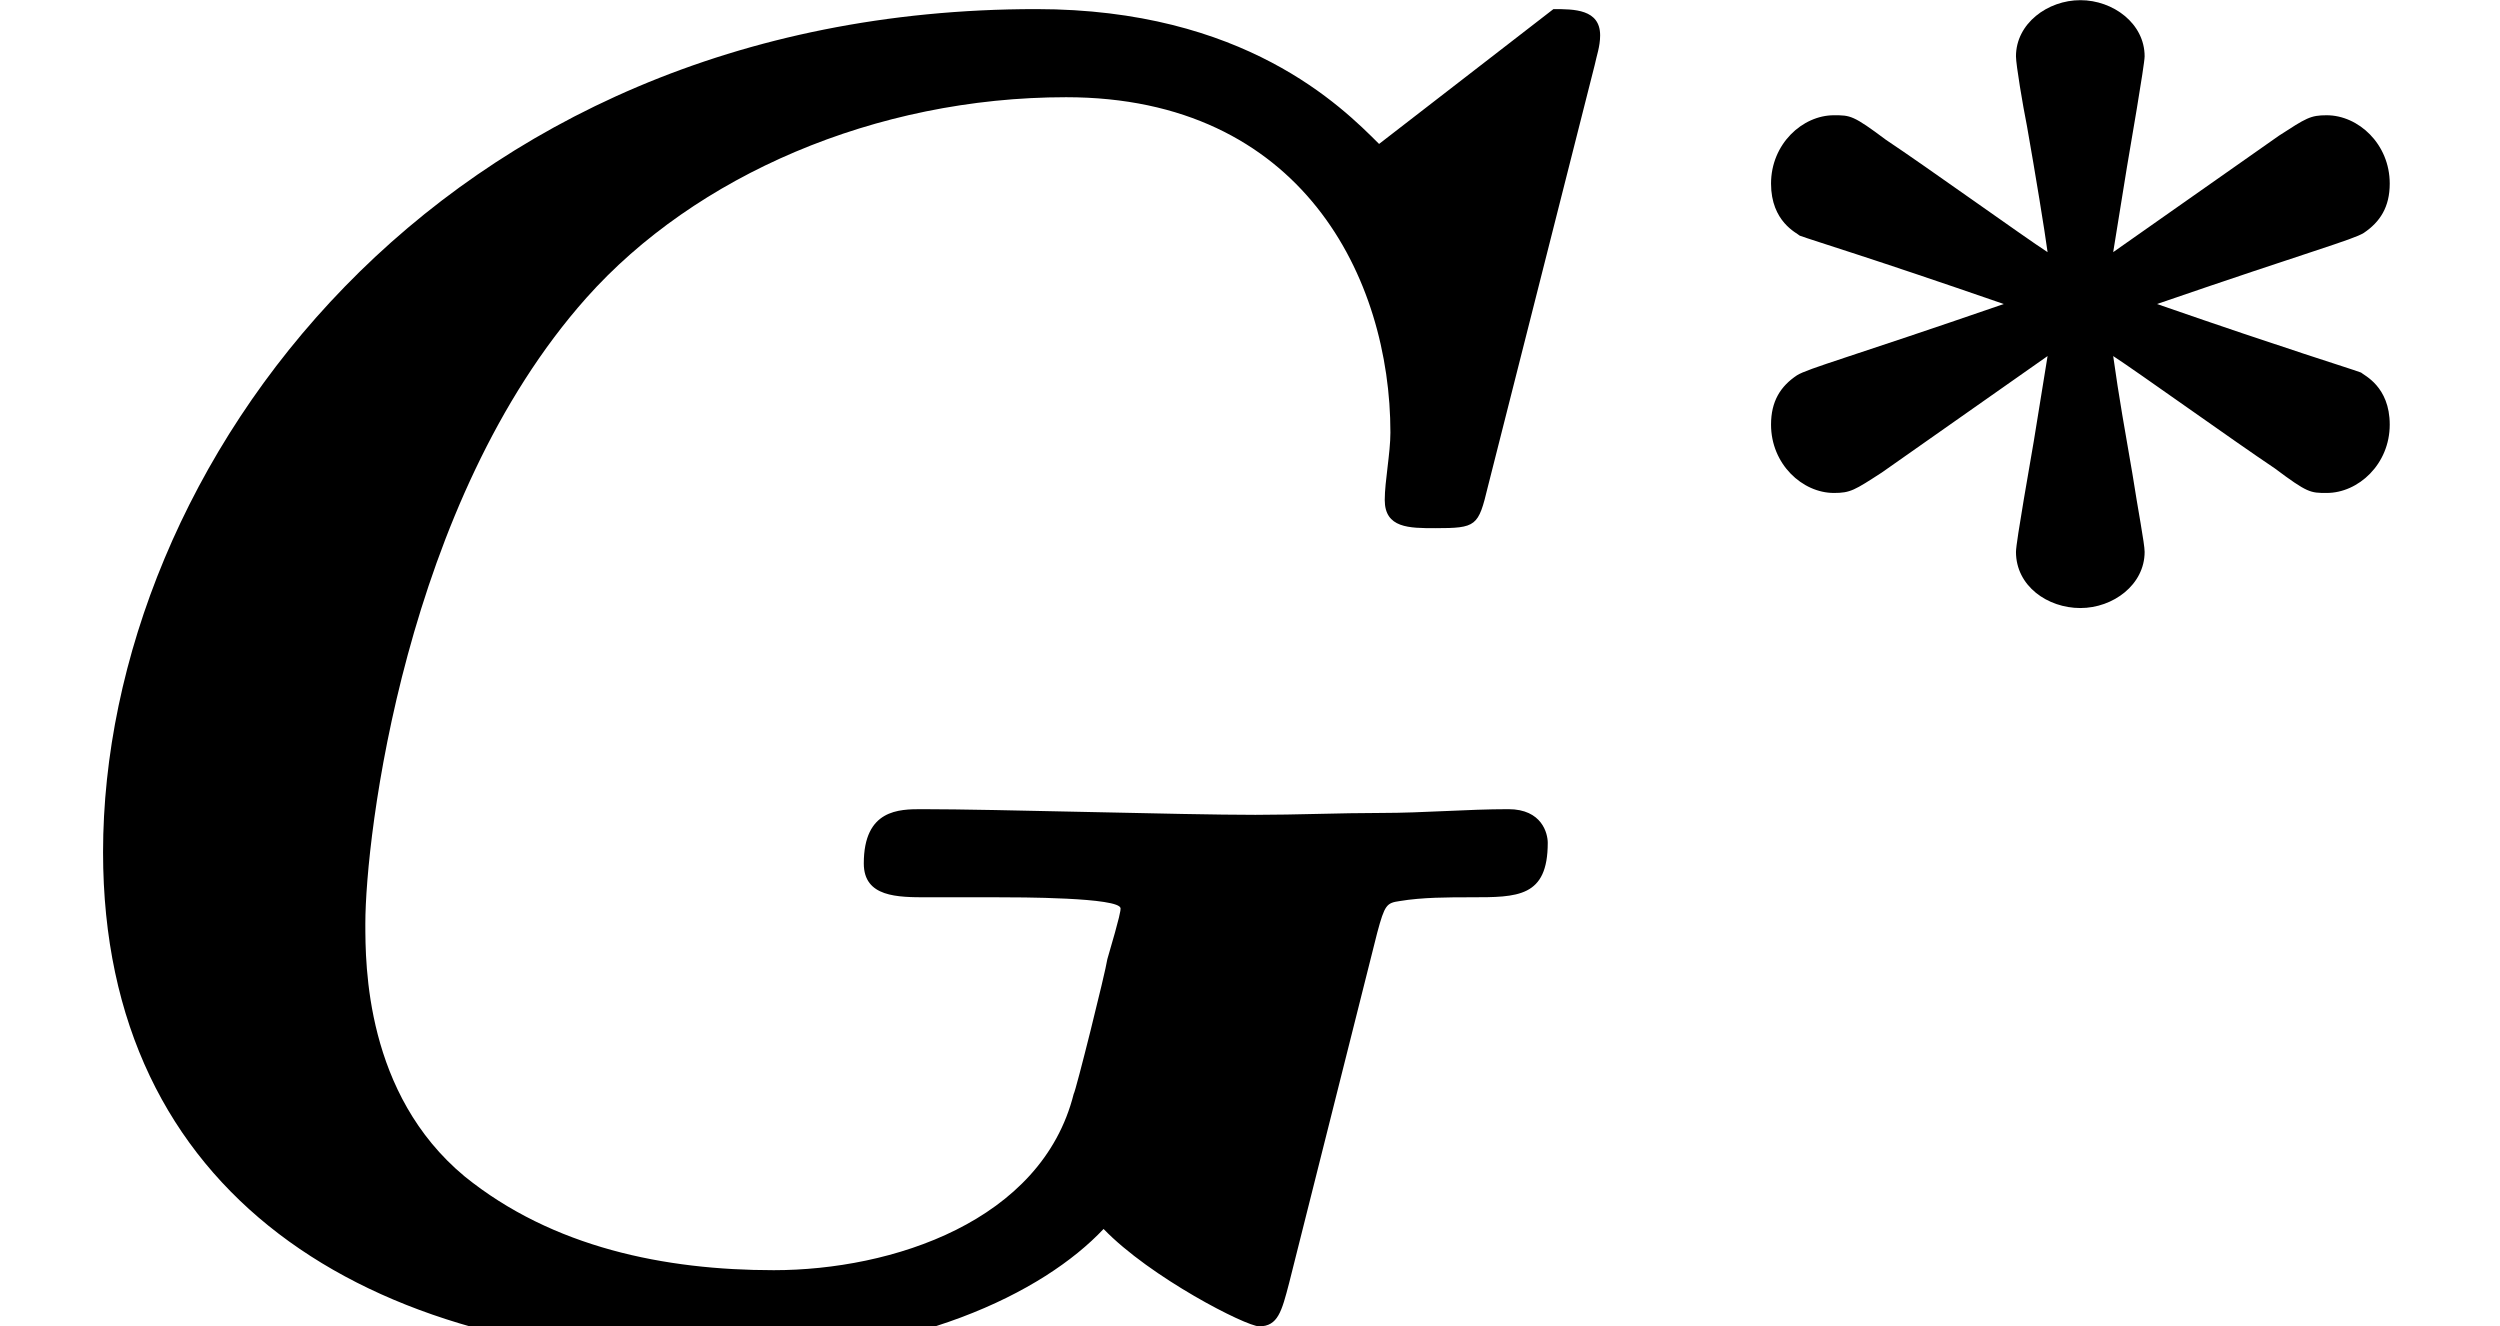 <?xml version='1.0' encoding='UTF-8'?>
<!-- This file was generated by dvisvgm 2.13.3 -->
<svg version='1.1' xmlns='http://www.w3.org/2000/svg' xmlns:xlink='http://www.w3.org/1999/xlink' width='14.555pt' height='7.722pt' viewBox='70.735 61.02 14.555 7.722'>
<defs>
<path id='g0-3' d='M2.63-2.295L2.71-2.79C2.726-2.885 2.813-3.387 2.813-3.435C2.813-3.626 2.63-3.762 2.439-3.762S2.064-3.626 2.064-3.435C2.064-3.387 2.104-3.148 2.128-3.029C2.176-2.758 2.232-2.415 2.248-2.295C2.112-2.383 1.546-2.79 1.307-2.949C1.116-3.092 1.1-3.092 1.004-3.092C.821-3.092 .638-2.925 .638-2.694C.638-2.471 .789-2.407 .805-2.391C.893-2.359 1.211-2.264 1.993-1.993C1.092-1.682 .853-1.618 .789-1.578C.693-1.514 .638-1.427 .638-1.291C.638-1.06 .821-.893 1.004-.893C1.1-.893 1.124-.909 1.283-1.012L2.248-1.69L2.168-1.196C2.152-1.1 2.064-.606 2.064-.55C2.064-.351 2.248-.223 2.439-.223S2.813-.359 2.813-.55C2.813-.598 2.774-.797 2.742-1.004C2.702-1.235 2.662-1.459 2.63-1.69C2.766-1.602 3.332-1.196 3.571-1.036C3.762-.893 3.778-.893 3.873-.893C4.057-.893 4.24-1.06 4.24-1.291C4.24-1.514 4.089-1.578 4.073-1.594C3.985-1.626 3.666-1.722 2.885-1.993C3.786-2.303 4.025-2.367 4.089-2.407C4.184-2.471 4.24-2.558 4.24-2.694C4.24-2.925 4.057-3.092 3.873-3.092C3.778-3.092 3.754-3.076 3.595-2.973L2.63-2.295Z'/>
<path id='g1-71' d='M8.018-2.291C8.062-2.455 8.073-2.465 8.149-2.476C8.28-2.498 8.433-2.498 8.564-2.498C8.836-2.498 9.011-2.498 9.011-2.815C9.011-2.869 8.978-3.011 8.782-3.011C8.542-3.011 8.291-2.989 8.04-2.989C7.8-2.989 7.549-2.978 7.309-2.978C6.873-2.978 5.804-3.011 5.367-3.011C5.236-3.011 5.029-3.011 5.029-2.695C5.029-2.498 5.225-2.498 5.4-2.498H5.804C5.924-2.498 6.524-2.498 6.524-2.433C6.524-2.422 6.524-2.4 6.447-2.138C6.436-2.062 6.262-1.364 6.251-1.353C6.065-.611 5.193-.327 4.505-.327C3.873-.327 3.218-.458 2.705-.873C2.127-1.353 2.127-2.105 2.127-2.345C2.127-2.847 2.356-4.8 3.415-5.989C4.047-6.698 5.095-7.156 6.207-7.156C7.582-7.156 8.095-6.098 8.095-5.204C8.095-5.084 8.062-4.92 8.062-4.811C8.062-4.647 8.204-4.647 8.356-4.647C8.596-4.647 8.607-4.658 8.662-4.887L9.284-7.342C9.295-7.396 9.316-7.451 9.316-7.516C9.316-7.669 9.164-7.669 9.044-7.669L8.029-6.884C7.811-7.102 7.244-7.669 6.033-7.669C2.542-7.669 .6-4.996 .6-2.76C.6-.764 2.138 .185 4.167 .185C5.313 .185 6.076-.196 6.425-.567C6.698-.284 7.255 0 7.331 0C7.44 0 7.462-.087 7.505-.251L8.018-2.291Z'/>
</defs>
<g id='page1'>
<use x='70.735' y='68.742' xlink:href='#g1-71'/>
<use x='80.408' y='64.783' xlink:href='#g0-3'/>
</g>
</svg><!--Rendered by QuickLaTeX.com-->